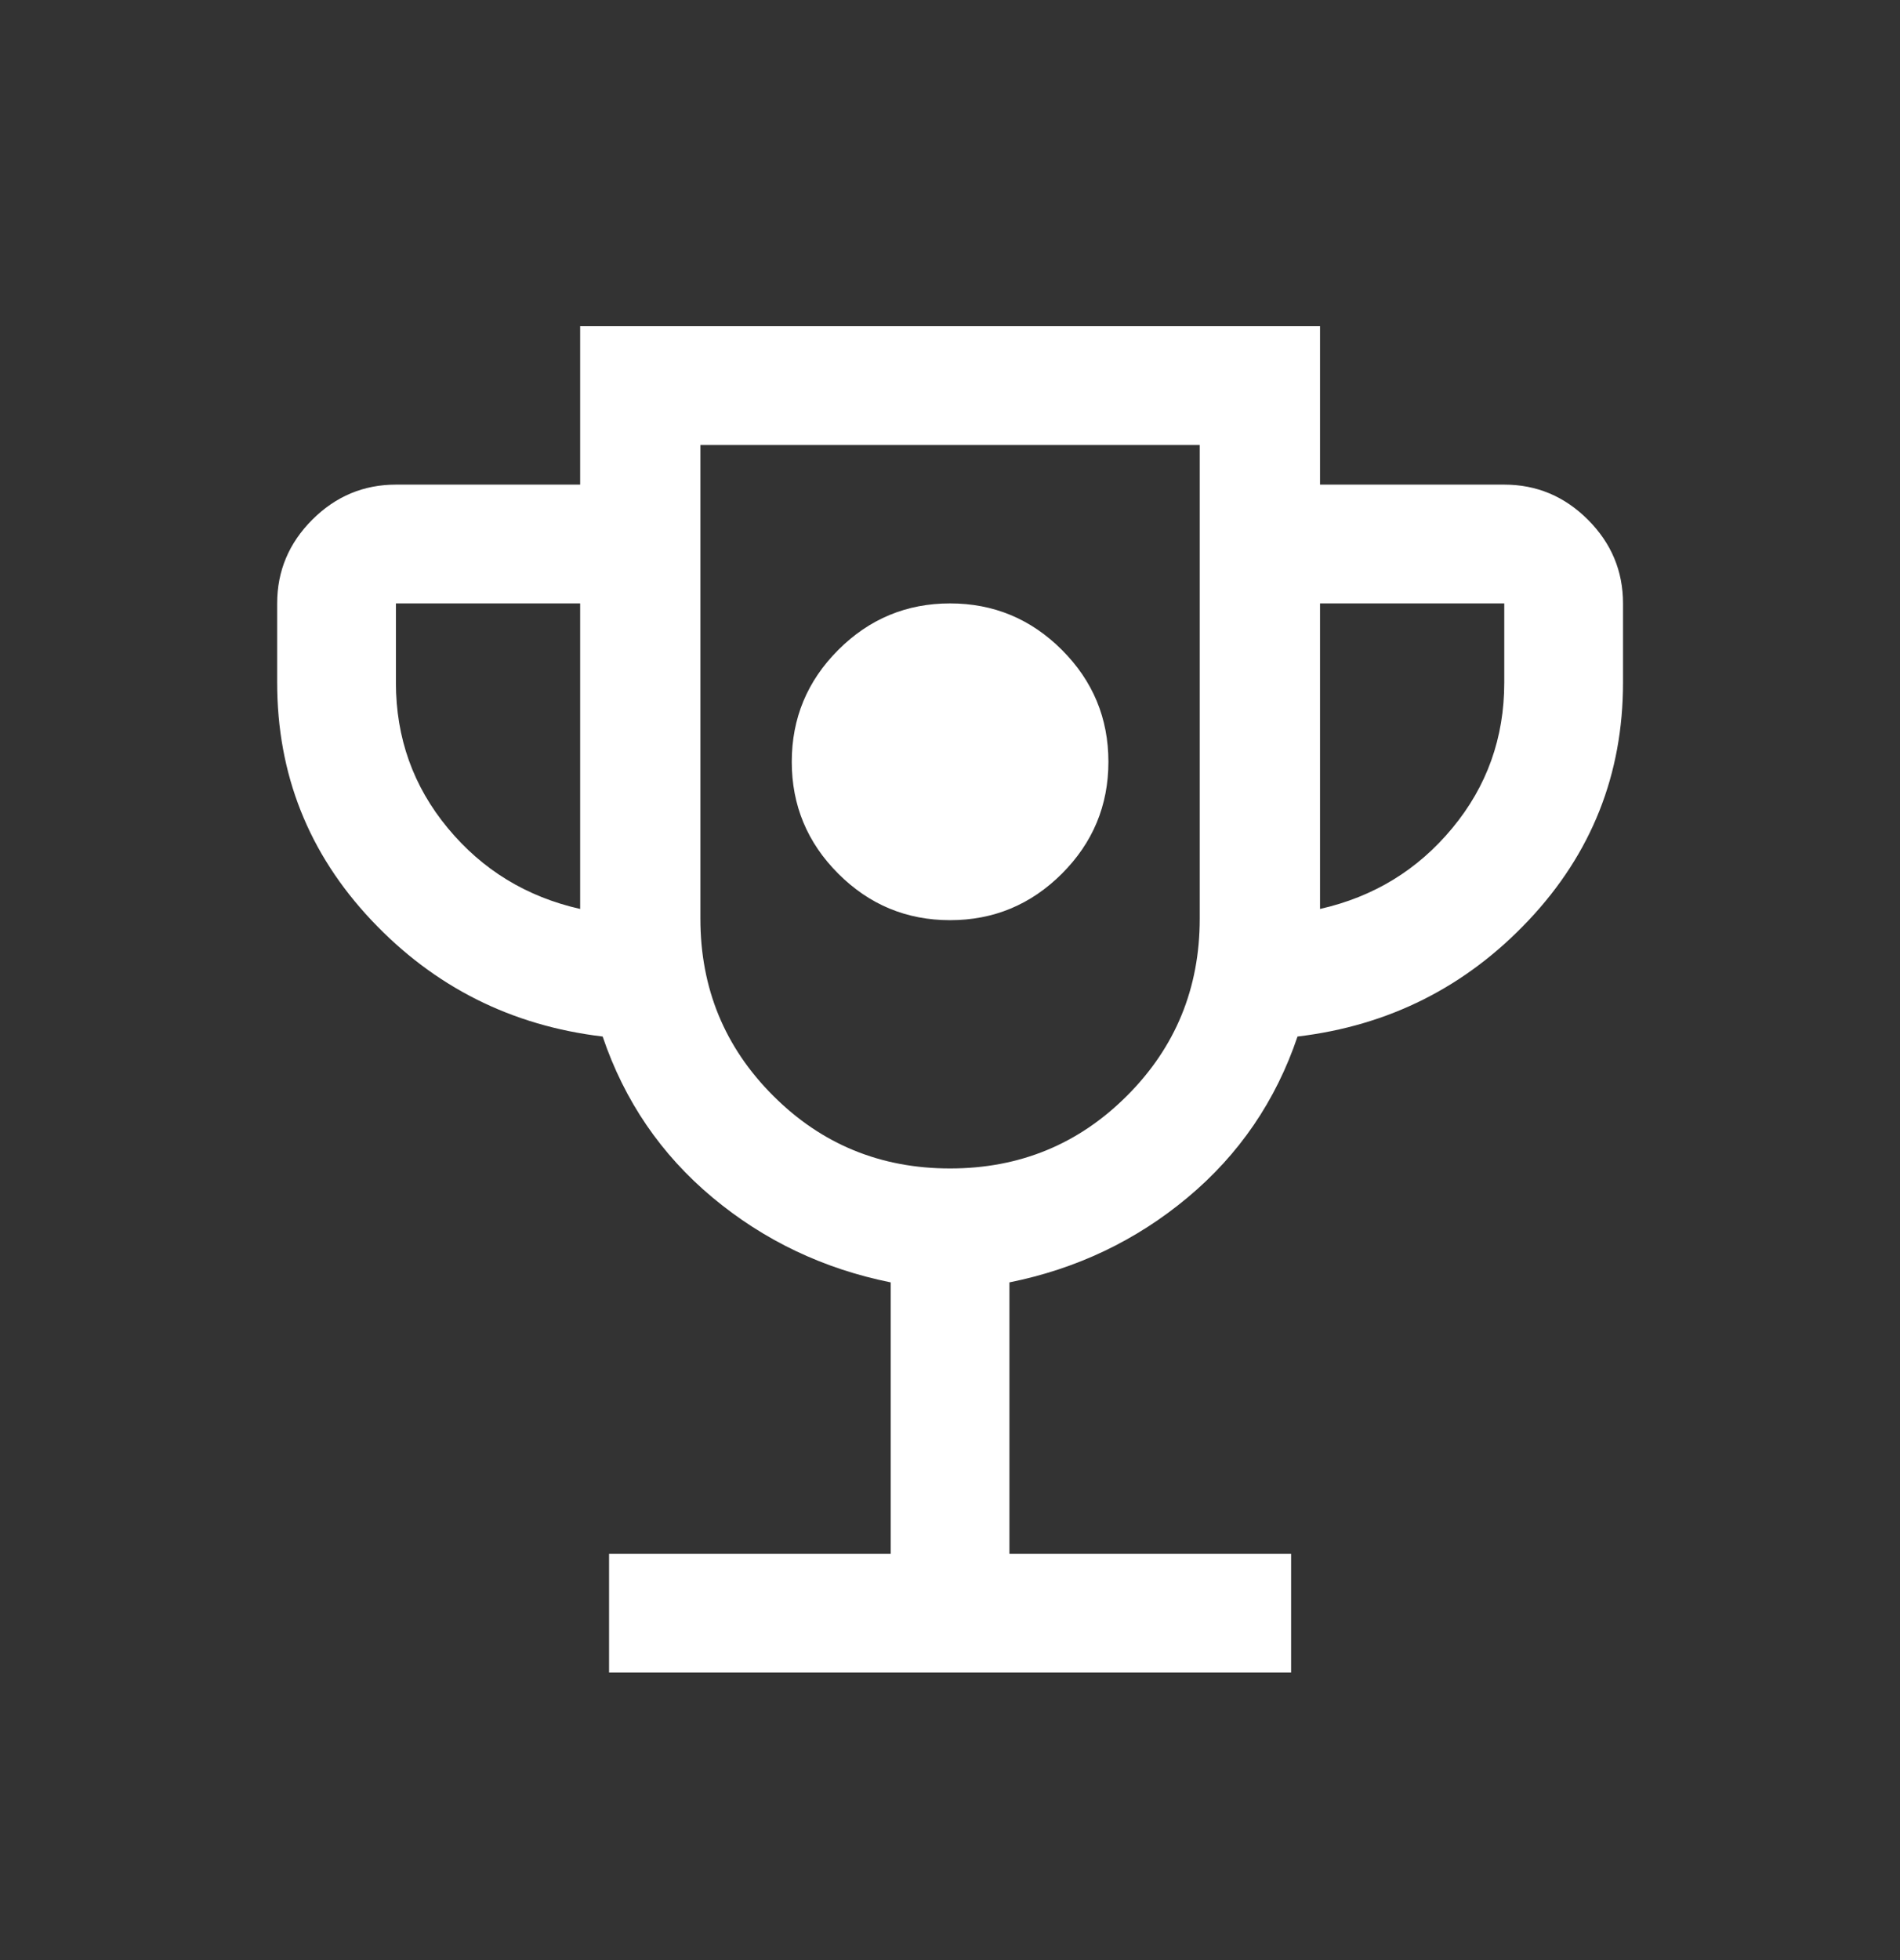 <svg xmlns="http://www.w3.org/2000/svg" width="32" height="33" viewBox="0 0 32 33" fill="none"><rect x="0" y="0" width="32" height="33" fill="#333333" stroke="none"/><mask id="mask0_597_3733" style="mask-type:alpha" maskUnits="userSpaceOnUse" x="0" y="0" width="32" height="33"><rect y="0.826" width="32" height="32" fill="#D9D9D9"></rect></mask><g mask="url(#mask0_597_3733)"><path d="M16.001 15.492C16.735 15.492 17.362 15.231 17.885 14.709C18.407 14.187 18.668 13.559 18.668 12.826C18.668 12.092 18.407 11.464 17.885 10.942C17.362 10.42 16.735 10.159 16.001 10.159C15.268 10.159 14.64 10.42 14.118 10.942C13.596 11.464 13.335 12.092 13.335 12.826C13.335 13.559 13.596 14.187 14.118 14.709C14.64 15.231 15.268 15.492 16.001 15.492ZM10.258 28.159V26.159H15.001V21.59C13.87 21.362 12.87 20.886 12.001 20.162C11.133 19.437 10.516 18.533 10.15 17.451C8.612 17.268 7.313 16.615 6.255 15.492C5.197 14.369 4.668 13.036 4.668 11.492V10.159C4.668 9.614 4.865 9.144 5.259 8.75C5.653 8.356 6.123 8.159 6.668 8.159H9.771V5.492H22.232V8.159H25.335C25.88 8.159 26.35 8.356 26.744 8.75C27.138 9.144 27.335 9.614 27.335 10.159V11.492C27.335 13.036 26.805 14.369 25.747 15.492C24.689 16.615 23.391 17.268 21.853 17.451C21.487 18.533 20.87 19.437 20.001 20.162C19.133 20.886 18.133 21.362 17.001 21.59V26.159H21.745V28.159H10.258ZM9.771 15.303V10.159H6.668V11.492C6.668 12.422 6.959 13.239 7.542 13.942C8.125 14.646 8.868 15.099 9.771 15.303ZM16.001 19.672C17.172 19.672 18.166 19.264 18.982 18.447C19.798 17.631 20.206 16.637 20.206 15.467V7.492H11.796V15.467C11.796 16.637 12.204 17.631 13.021 18.447C13.837 19.264 14.83 19.672 16.001 19.672ZM22.232 15.303C23.135 15.099 23.877 14.646 24.46 13.942C25.043 13.239 25.335 12.422 25.335 11.492V10.159H22.232V15.303Z" fill="white"></path></g></svg>